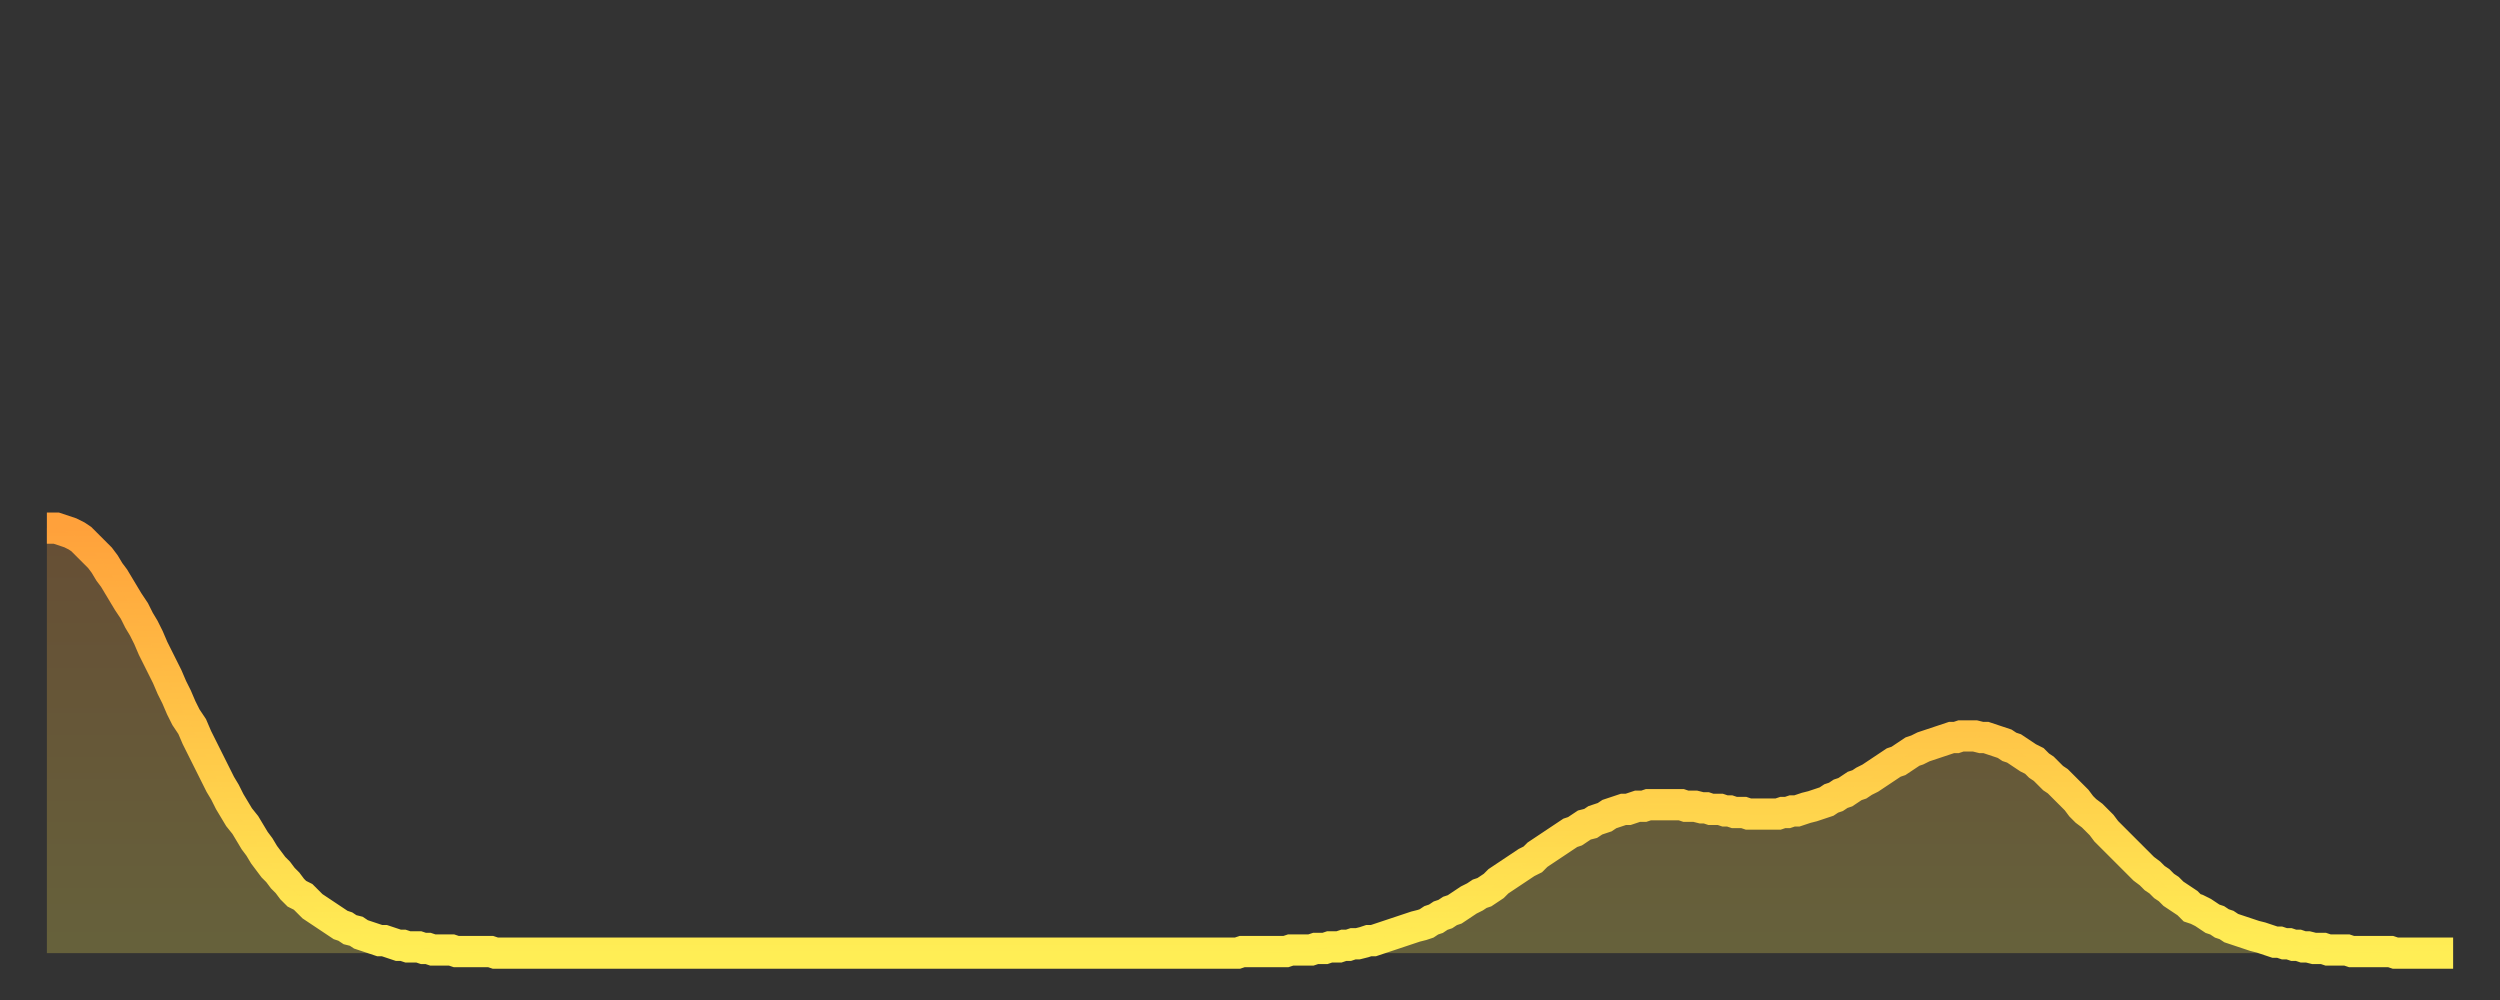 <?xml version="1.0" encoding="utf-8" ?>
<svg baseProfile="full" height="64" version="1.1" width="160" xmlns="http://www.w3.org/2000/svg" xmlns:ev="http://www.w3.org/2001/xml-events" xmlns:xlink="http://www.w3.org/1999/xlink"><rect width="100%" height="100%" fill="#333333" stroke="none"/><defs><linearGradient id="id13506" x1="0" x2="0" y1="0" y2="1"><stop offset="0%" stop-color="#ffa13b" /><stop offset="50%" stop-color="#ffc748" /><stop offset="100%" stop-color="#ffee55" /></linearGradient></defs><g transform="translate(3,3)"><g><path d="M 0.0 30.8 0.3 30.8 0.6 30.8 0.9 30.9 1.2 31.0 1.5 31.1 1.9 31.3 2.2 31.5 2.5 31.8 2.8 32.1 3.1 32.4 3.4 32.7 3.7 33.1 4.0 33.6 4.3 34.0 4.6 34.5 4.9 35.0 5.2 35.5 5.6 36.1 5.9 36.7 6.2 37.2 6.5 37.8 6.8 38.5 7.1 39.1 7.4 39.7 7.7 40.3 8.0 41.0 8.3 41.6 8.6 42.3 8.9 42.9 9.3 43.5 9.6 44.2 9.9 44.8 10.2 45.4 10.5 46.0 10.8 46.6 11.1 47.2 11.4 47.7 11.7 48.3 12.0 48.8 12.3 49.3 12.7 49.8 13.0 50.3 13.3 50.8 13.6 51.2 13.9 51.7 14.2 52.1 14.5 52.5 14.8 52.8 15.1 53.2 15.4 53.5 15.7 53.9 16.0 54.2 16.4 54.4 16.7 54.7 17.0 55.0 17.3 55.2 17.6 55.4 17.9 55.6 18.2 55.8 18.5 56.0 18.8 56.2 19.1 56.3 19.4 56.5 19.8 56.6 20.1 56.8 20.4 56.9 20.7 57.0 21.0 57.1 21.3 57.2 21.6 57.2 21.9 57.3 22.2 57.4 22.5 57.5 22.8 57.5 23.1 57.6 23.5 57.6 23.8 57.6 24.1 57.7 24.4 57.7 24.7 57.8 25.0 57.8 25.3 57.8 25.6 57.8 25.9 57.8 26.2 57.9 26.5 57.9 26.8 57.9 27.2 57.9 27.5 57.9 27.8 57.9 28.1 57.9 28.4 57.9 28.7 58.0 29.0 58.0 29.3 58.0 29.6 58.0 29.9 58.0 30.2 58.0 30.6 58.0 30.9 58.0 31.2 58.0 31.5 58.0 31.8 58.0 32.1 58.0 32.4 58.0 32.7 58.0 33.0 58.0 33.3 58.0 33.6 58.0 33.9 58.0 34.3 58.0 34.6 58.0 34.9 58.0 35.2 58.0 35.5 58.0 35.8 58.0 36.1 58.0 36.4 58.0 36.7 58.0 37.0 58.0 37.3 58.0 37.7 58.0 38.0 58.0 38.3 58.0 38.6 58.0 38.9 58.0 39.2 58.0 39.5 58.0 39.8 58.0 40.1 58.0 40.4 58.0 40.7 58.0 41.0 58.0 41.4 58.0 41.7 58.0 42.0 58.0 42.3 58.0 42.6 58.0 42.9 58.0 43.2 58.0 43.5 58.0 43.8 58.0 44.1 58.0 44.4 58.0 44.7 58.0 45.1 58.0 45.4 58.0 45.7 58.0 46.0 58.0 46.3 58.0 46.6 58.0 46.9 58.0 47.2 58.0 47.5 58.0 47.8 58.0 48.1 58.0 48.5 58.0 48.8 58.0 49.1 58.0 49.4 58.0 49.7 58.0 50.0 58.0 50.3 58.0 50.6 58.0 50.9 58.0 51.2 58.0 51.5 58.0 51.8 58.0 52.2 58.0 52.5 58.0 52.8 58.0 53.1 58.0 53.4 58.0 53.7 58.0 54.0 58.0 54.3 58.0 54.6 58.0 54.9 58.0 55.2 58.0 55.6 58.0 55.9 58.0 56.2 58.0 56.5 58.0 56.8 58.0 57.1 58.0 57.4 58.0 57.7 58.0 58.0 58.0 58.3 58.0 58.6 58.0 58.9 58.0 59.3 58.0 59.6 58.0 59.9 58.0 60.2 58.0 60.5 58.0 60.8 58.0 61.1 58.0 61.4 58.0 61.7 58.0 62.0 58.0 62.3 58.0 62.6 58.0 63.0 58.0 63.3 58.0 63.6 58.0 63.9 58.0 64.2 58.0 64.5 58.0 64.8 58.0 65.1 58.0 65.4 58.0 65.7 58.0 66.0 58.0 66.4 58.0 66.7 58.0 67.0 58.0 67.3 58.0 67.6 58.0 67.9 58.0 68.2 58.0 68.5 58.0 68.8 58.0 69.1 58.0 69.4 58.0 69.7 58.0 70.1 58.0 70.4 58.0 70.7 58.0 71.0 58.0 71.3 58.0 71.6 58.0 71.9 58.0 72.2 58.0 72.5 58.0 72.8 58.0 73.1 58.0 73.5 58.0 73.8 58.0 74.1 58.0 74.4 58.0 74.7 58.0 75.0 58.0 75.3 58.0 75.6 58.0 75.9 58.0 76.2 58.0 76.5 57.9 76.8 57.9 77.2 57.9 77.5 57.9 77.8 57.9 78.1 57.9 78.4 57.9 78.7 57.9 79.0 57.9 79.3 57.9 79.6 57.8 79.9 57.8 80.2 57.8 80.5 57.8 80.9 57.8 81.2 57.7 81.5 57.7 81.8 57.7 82.1 57.6 82.4 57.6 82.7 57.6 83.0 57.5 83.3 57.5 83.6 57.4 83.9 57.4 84.3 57.3 84.6 57.2 84.9 57.2 85.2 57.1 85.5 57.0 85.8 56.9 86.1 56.8 86.4 56.7 86.7 56.6 87.0 56.5 87.3 56.4 87.6 56.3 88.0 56.2 88.3 56.1 88.6 55.9 88.9 55.8 89.2 55.6 89.5 55.5 89.8 55.3 90.1 55.2 90.4 55.0 90.7 54.8 91.0 54.6 91.4 54.4 91.7 54.2 92.0 54.1 92.3 53.9 92.6 53.7 92.9 53.4 93.2 53.2 93.5 53.0 93.8 52.8 94.1 52.6 94.4 52.4 94.7 52.2 95.1 52.0 95.4 51.7 95.7 51.5 96.0 51.3 96.3 51.1 96.6 50.9 96.9 50.7 97.2 50.5 97.5 50.3 97.8 50.2 98.1 50.0 98.4 49.8 98.8 49.7 99.1 49.5 99.4 49.4 99.7 49.3 100.0 49.1 100.3 49.0 100.6 48.9 100.9 48.8 101.2 48.8 101.5 48.7 101.8 48.6 102.2 48.6 102.5 48.5 102.8 48.5 103.1 48.5 103.4 48.5 103.7 48.5 104.0 48.5 104.3 48.5 104.6 48.5 104.9 48.6 105.2 48.6 105.5 48.6 105.9 48.7 106.2 48.7 106.5 48.8 106.8 48.8 107.1 48.8 107.4 48.9 107.7 48.9 108.0 49.0 108.3 49.0 108.6 49.0 108.9 49.1 109.3 49.1 109.6 49.1 109.9 49.1 110.2 49.1 110.5 49.1 110.8 49.1 111.1 49.0 111.4 49.0 111.7 48.9 112.0 48.9 112.3 48.8 112.6 48.7 113.0 48.6 113.3 48.5 113.6 48.4 113.9 48.3 114.2 48.1 114.5 48.0 114.8 47.8 115.1 47.7 115.4 47.5 115.7 47.3 116.0 47.2 116.3 47.0 116.7 46.8 117.0 46.6 117.3 46.4 117.6 46.2 117.9 46.0 118.2 45.8 118.5 45.7 118.8 45.5 119.1 45.3 119.4 45.1 119.7 45.0 120.1 44.8 120.4 44.7 120.7 44.6 121.0 44.5 121.3 44.4 121.6 44.3 121.9 44.2 122.2 44.2 122.5 44.1 122.8 44.1 123.1 44.1 123.4 44.1 123.8 44.2 124.1 44.2 124.4 44.3 124.7 44.4 125.0 44.5 125.3 44.6 125.6 44.8 125.9 44.9 126.2 45.1 126.5 45.3 126.8 45.5 127.2 45.7 127.5 46.0 127.8 46.2 128.1 46.5 128.4 46.8 128.7 47.0 129.0 47.3 129.3 47.6 129.6 47.9 129.9 48.2 130.2 48.6 130.5 48.9 130.9 49.2 131.2 49.5 131.5 49.8 131.8 50.2 132.1 50.5 132.4 50.8 132.7 51.1 133.0 51.4 133.3 51.7 133.6 52.0 133.9 52.3 134.2 52.6 134.6 52.9 134.9 53.2 135.2 53.4 135.5 53.7 135.8 53.9 136.1 54.2 136.4 54.4 136.7 54.6 137.0 54.8 137.3 55.1 137.6 55.2 138.0 55.4 138.3 55.6 138.6 55.8 138.9 55.9 139.2 56.1 139.5 56.2 139.8 56.4 140.1 56.5 140.4 56.6 140.7 56.7 141.0 56.8 141.3 56.9 141.7 57.0 142.0 57.1 142.3 57.2 142.6 57.3 142.9 57.3 143.2 57.4 143.5 57.4 143.8 57.5 144.1 57.5 144.4 57.6 144.7 57.6 145.1 57.7 145.4 57.7 145.7 57.7 146.0 57.8 146.3 57.8 146.6 57.8 146.9 57.8 147.2 57.8 147.5 57.9 147.8 57.9 148.1 57.9 148.4 57.9 148.8 57.9 149.1 57.9 149.4 57.9 149.7 57.9 150.0 57.9 150.3 58.0 150.6 58.0 150.9 58.0 151.2 58.0 151.5 58.0 151.8 58.0 152.1 58.0 152.5 58.0 152.8 58.0 153.1 58.0 153.4 58.0 153.7 58.0 154.0 58.0" fill="none" id="graph-curve" opacity="1" stroke="url(#id13506)" stroke-width="2" /><path d="M 0 58 L 0.0 30.8 0.3 30.8 0.6 30.8 0.9 30.9 1.2 31.0 1.5 31.1 1.9 31.3 2.2 31.5 2.5 31.8 2.8 32.1 3.1 32.4 3.4 32.7 3.7 33.1 4.0 33.6 4.3 34.0 4.6 34.5 4.9 35.0 5.2 35.5 5.6 36.1 5.9 36.7 6.2 37.2 6.5 37.8 6.8 38.5 7.1 39.1 7.4 39.7 7.7 40.3 8.0 41.0 8.3 41.6 8.6 42.3 8.9 42.9 9.3 43.5 9.6 44.2 9.9 44.8 10.2 45.4 10.5 46.0 10.8 46.6 11.1 47.2 11.4 47.7 11.7 48.3 12.0 48.8 12.3 49.3 12.7 49.8 13.0 50.3 13.3 50.8 13.6 51.2 13.9 51.7 14.2 52.1 14.5 52.5 14.8 52.8 15.1 53.2 15.4 53.5 15.7 53.9 16.0 54.2 16.4 54.4 16.7 54.7 17.0 55.0 17.3 55.2 17.6 55.4 17.9 55.6 18.2 55.8 18.5 56.0 18.8 56.2 19.1 56.3 19.4 56.5 19.8 56.6 20.1 56.8 20.4 56.9 20.7 57.0 21.0 57.1 21.3 57.2 21.6 57.2 21.9 57.3 22.2 57.4 22.5 57.5 22.8 57.5 23.1 57.6 23.5 57.6 23.8 57.6 24.1 57.7 24.4 57.7 24.7 57.8 25.0 57.8 25.3 57.8 25.6 57.8 25.9 57.8 26.2 57.9 26.5 57.9 26.8 57.9 27.2 57.9 27.5 57.9 27.8 57.9 28.1 57.9 28.4 57.9 28.7 58.0 29.0 58.0 29.3 58.0 29.6 58.0 29.9 58.0 30.2 58.0 30.6 58.0 30.9 58.0 31.2 58.0 31.5 58.0 31.8 58.0 32.1 58.0 32.4 58.0 32.7 58.0 33.0 58.0 33.3 58.0 33.6 58.0 33.9 58.0 34.3 58.0 34.6 58.0 34.9 58.0 35.2 58.0 35.5 58.0 35.8 58.0 36.1 58.0 36.4 58.0 36.7 58.0 37.0 58.0 37.3 58.0 37.7 58.0 38.0 58.0 38.3 58.0 38.6 58.0 38.9 58.0 39.2 58.0 39.5 58.0 39.8 58.0 40.1 58.0 40.4 58.0 40.7 58.0 41.0 58.0 41.4 58.0 41.7 58.0 42.0 58.0 42.3 58.0 42.6 58.0 42.9 58.0 43.2 58.0 43.5 58.0 43.8 58.0 44.1 58.0 44.4 58.0 44.7 58.0 45.1 58.0 45.4 58.0 45.7 58.0 46.0 58.0 46.3 58.0 46.6 58.0 46.9 58.0 47.2 58.0 47.5 58.0 47.8 58.0 48.1 58.0 48.5 58.0 48.8 58.0 49.1 58.0 49.4 58.0 49.7 58.0 50.0 58.0 50.3 58.0 50.6 58.0 50.9 58.0 51.2 58.0 51.5 58.0 51.8 58.0 52.2 58.0 52.5 58.0 52.8 58.0 53.1 58.0 53.4 58.0 53.7 58.0 54.0 58.0 54.3 58.0 54.6 58.0 54.9 58.0 55.2 58.0 55.6 58.0 55.9 58.0 56.2 58.0 56.5 58.0 56.8 58.0 57.1 58.0 57.4 58.0 57.7 58.0 58.0 58.0 58.3 58.0 58.6 58.0 58.9 58.0 59.3 58.0 59.6 58.0 59.9 58.0 60.2 58.0 60.5 58.0 60.8 58.0 61.1 58.0 61.4 58.0 61.7 58.0 62.0 58.0 62.3 58.0 62.6 58.0 63.0 58.0 63.3 58.0 63.6 58.0 63.9 58.0 64.2 58.0 64.5 58.0 64.8 58.0 65.1 58.0 65.4 58.0 65.7 58.0 66.0 58.0 66.4 58.0 66.7 58.0 67.0 58.0 67.3 58.0 67.6 58.0 67.9 58.0 68.2 58.0 68.5 58.0 68.8 58.0 69.1 58.0 69.4 58.0 69.7 58.0 70.1 58.0 70.4 58.0 70.7 58.0 71.0 58.0 71.3 58.0 71.6 58.0 71.9 58.0 72.2 58.0 72.5 58.0 72.8 58.0 73.1 58.0 73.5 58.0 73.8 58.0 74.1 58.0 74.4 58.0 74.7 58.0 75.0 58.0 75.3 58.0 75.6 58.0 75.9 58.0 76.2 58.0 76.5 57.9 76.8 57.9 77.2 57.9 77.5 57.9 77.8 57.9 78.1 57.9 78.4 57.9 78.7 57.9 79.0 57.9 79.3 57.9 79.6 57.8 79.9 57.8 80.2 57.8 80.5 57.8 80.9 57.8 81.2 57.7 81.5 57.7 81.8 57.7 82.1 57.6 82.4 57.6 82.7 57.6 83.0 57.5 83.3 57.5 83.6 57.4 83.9 57.4 84.3 57.3 84.6 57.2 84.9 57.2 85.2 57.1 85.5 57.0 85.8 56.9 86.1 56.8 86.4 56.7 86.7 56.6 87.0 56.5 87.3 56.4 87.6 56.3 88.0 56.2 88.3 56.1 88.6 55.9 88.9 55.8 89.2 55.6 89.5 55.5 89.8 55.3 90.1 55.2 90.4 55.0 90.7 54.8 91.0 54.6 91.4 54.4 91.7 54.2 92.0 54.1 92.3 53.9 92.6 53.7 92.9 53.4 93.2 53.2 93.5 53.0 93.8 52.8 94.1 52.6 94.4 52.4 94.7 52.2 95.1 52.0 95.4 51.7 95.7 51.5 96.0 51.3 96.3 51.1 96.6 50.9 96.9 50.7 97.2 50.5 97.5 50.3 97.8 50.2 98.1 50.0 98.4 49.8 98.8 49.7 99.1 49.5 99.4 49.4 99.7 49.3 100.0 49.1 100.3 49.0 100.6 48.9 100.9 48.8 101.2 48.8 101.5 48.7 101.8 48.6 102.2 48.6 102.5 48.5 102.8 48.5 103.1 48.5 103.4 48.5 103.7 48.5 104.0 48.5 104.3 48.5 104.6 48.5 104.9 48.6 105.2 48.6 105.5 48.6 105.9 48.7 106.2 48.7 106.5 48.8 106.8 48.8 107.1 48.8 107.4 48.9 107.7 48.9 108.0 49.0 108.3 49.0 108.6 49.0 108.9 49.1 109.3 49.1 109.6 49.1 109.9 49.1 110.2 49.1 110.5 49.1 110.8 49.1 111.1 49.0 111.4 49.0 111.7 48.9 112.0 48.9 112.3 48.8 112.6 48.7 113.0 48.6 113.3 48.5 113.6 48.4 113.9 48.3 114.2 48.1 114.5 48.0 114.8 47.8 115.1 47.7 115.4 47.5 115.7 47.3 116.0 47.2 116.3 47.0 116.7 46.8 117.0 46.6 117.3 46.4 117.6 46.2 117.9 46.0 118.2 45.8 118.5 45.7 118.8 45.5 119.1 45.3 119.4 45.1 119.7 45.0 120.1 44.8 120.4 44.7 120.7 44.6 121.0 44.5 121.3 44.4 121.6 44.3 121.9 44.2 122.2 44.2 122.5 44.1 122.8 44.1 123.1 44.1 123.4 44.1 123.8 44.2 124.1 44.2 124.4 44.3 124.7 44.4 125.0 44.5 125.3 44.6 125.6 44.8 125.9 44.9 126.2 45.1 126.5 45.3 126.8 45.5 127.2 45.7 127.5 46.0 127.8 46.2 128.1 46.5 128.4 46.8 128.7 47.0 129.0 47.3 129.3 47.6 129.6 47.9 129.9 48.2 130.2 48.6 130.5 48.9 130.9 49.2 131.2 49.5 131.5 49.8 131.8 50.2 132.1 50.5 132.4 50.8 132.7 51.1 133.0 51.4 133.3 51.7 133.6 52.0 133.9 52.3 134.2 52.6 134.6 52.9 134.9 53.2 135.2 53.4 135.5 53.7 135.8 53.9 136.1 54.2 136.4 54.4 136.7 54.6 137.0 54.8 137.3 55.1 137.6 55.2 138.0 55.4 138.3 55.6 138.6 55.8 138.9 55.9 139.2 56.1 139.5 56.2 139.8 56.4 140.1 56.5 140.4 56.6 140.7 56.7 141.0 56.8 141.3 56.9 141.7 57.0 142.0 57.1 142.3 57.2 142.6 57.3 142.9 57.3 143.2 57.4 143.5 57.4 143.8 57.5 144.1 57.5 144.4 57.6 144.7 57.6 145.1 57.7 145.4 57.7 145.7 57.7 146.0 57.8 146.3 57.8 146.6 57.8 146.9 57.8 147.2 57.8 147.5 57.9 147.8 57.9 148.1 57.9 148.4 57.9 148.8 57.9 149.1 57.9 149.4 57.9 149.7 57.9 150.0 57.9 150.3 58.0 150.6 58.0 150.9 58.0 151.2 58.0 151.5 58.0 151.8 58.0 152.1 58.0 152.5 58.0 152.8 58.0 153.1 58.0 153.4 58.0 153.7 58.0 154.0 58.0 154 58" fill="url(#id13506)" fill-opacity=".25" id="graph-shadow" /></g></g></svg>